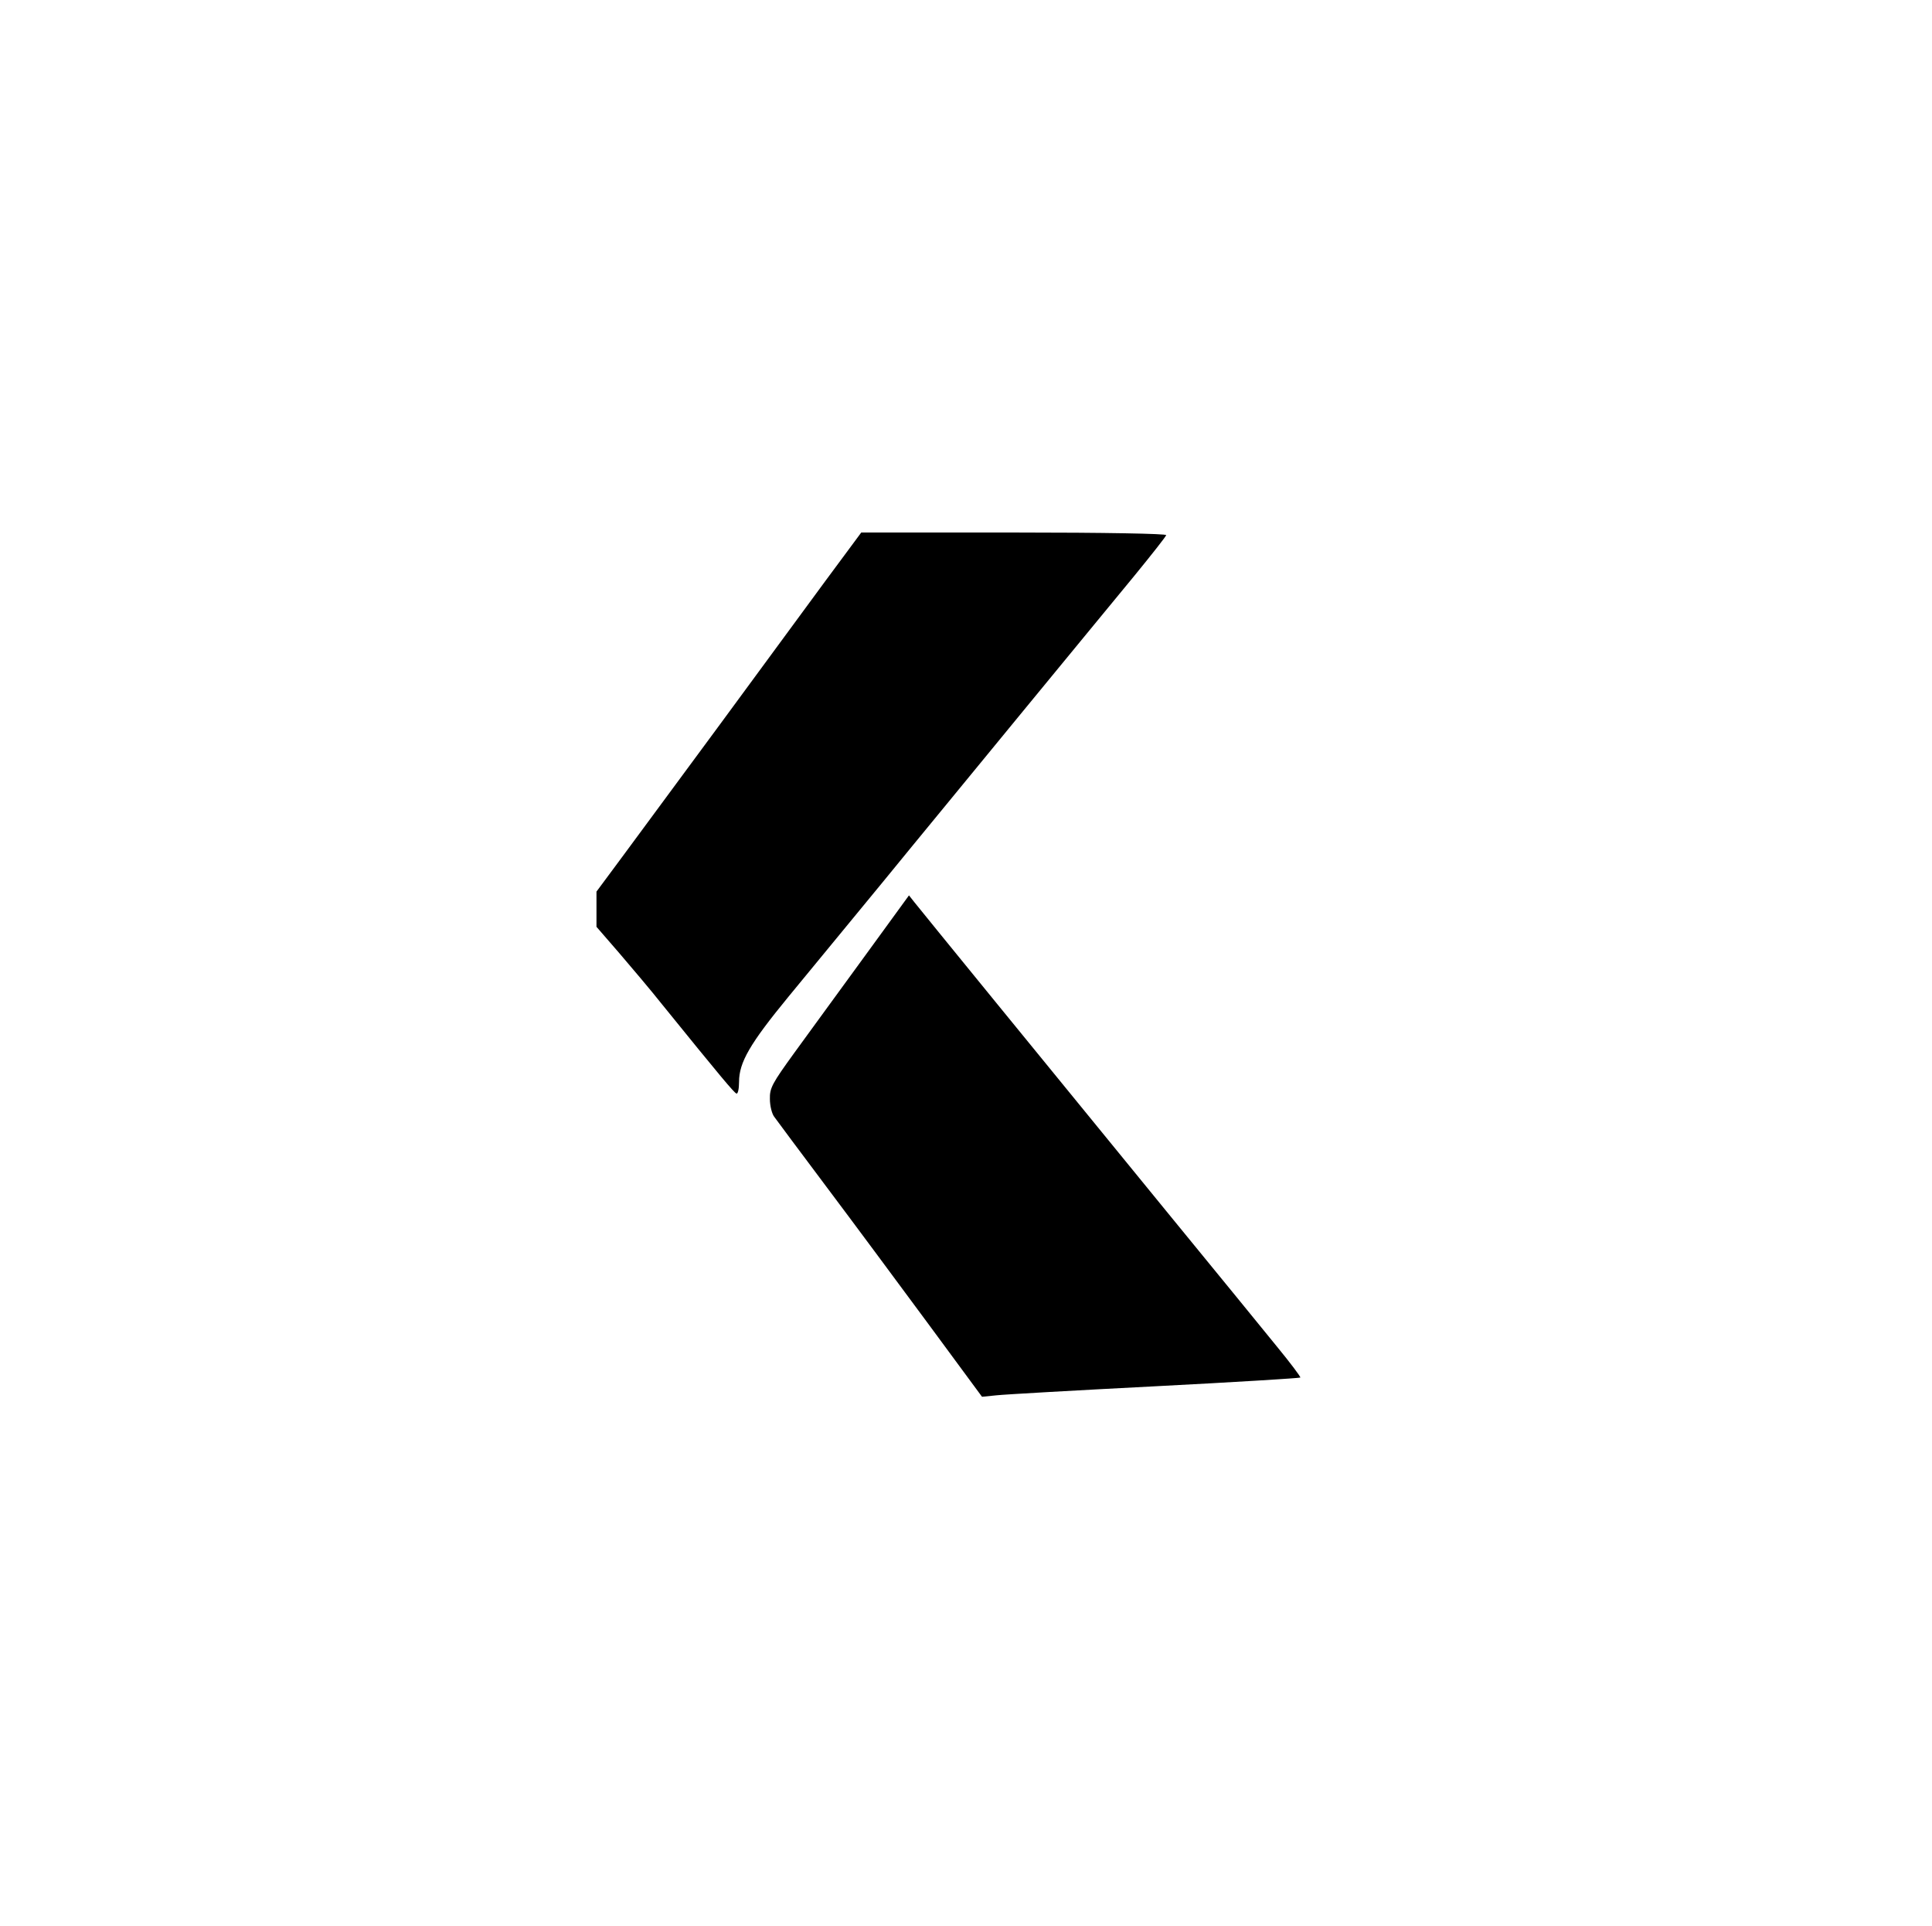 <?xml version="1.0" standalone="no"?>
<!DOCTYPE svg PUBLIC "-//W3C//DTD SVG 20010904//EN"
 "http://www.w3.org/TR/2001/REC-SVG-20010904/DTD/svg10.dtd">
<svg version="1.0" xmlns="http://www.w3.org/2000/svg"
 width="664pt" height="662pt" viewBox="0 0 664 662"
 preserveAspectRatio="xMidYMid meet">

<g transform="translate(0,662) scale(0.1,-0.1)"
fill="#000000" stroke="none">
<path d="M2840 4628 c-66 -90 -231 -314 -366 -498 -136 -184 -287 -389 -335
-454 l-89 -120 0 -60 0 -61 78 -90 c42 -49 109 -128 147 -176 204 -252 248
-304 256 -307 5 -2 9 16 9 40 0 67 37 131 170 293 68 83 214 260 325 395 110
135 327 398 480 585 154 187 327 398 385 468 58 71 107 133 108 138 2 5 -209
9 -522 9 l-526 0 -120 -162z"/>
<path d="M2969 3330 c-85 -116 -192 -264 -239 -328 -76 -105 -85 -121 -84
-159 0 -23 7 -51 15 -61 8 -11 88 -119 179 -240 91 -121 248 -333 350 -471
l185 -251 50 5 c27 3 273 17 545 31 272 14 497 28 499 30 2 2 -34 50 -80 106
-46 57 -217 266 -379 464 -425 520 -845 1035 -867 1063 l-19 24 -155 -213z"/>
</g>
</svg>

